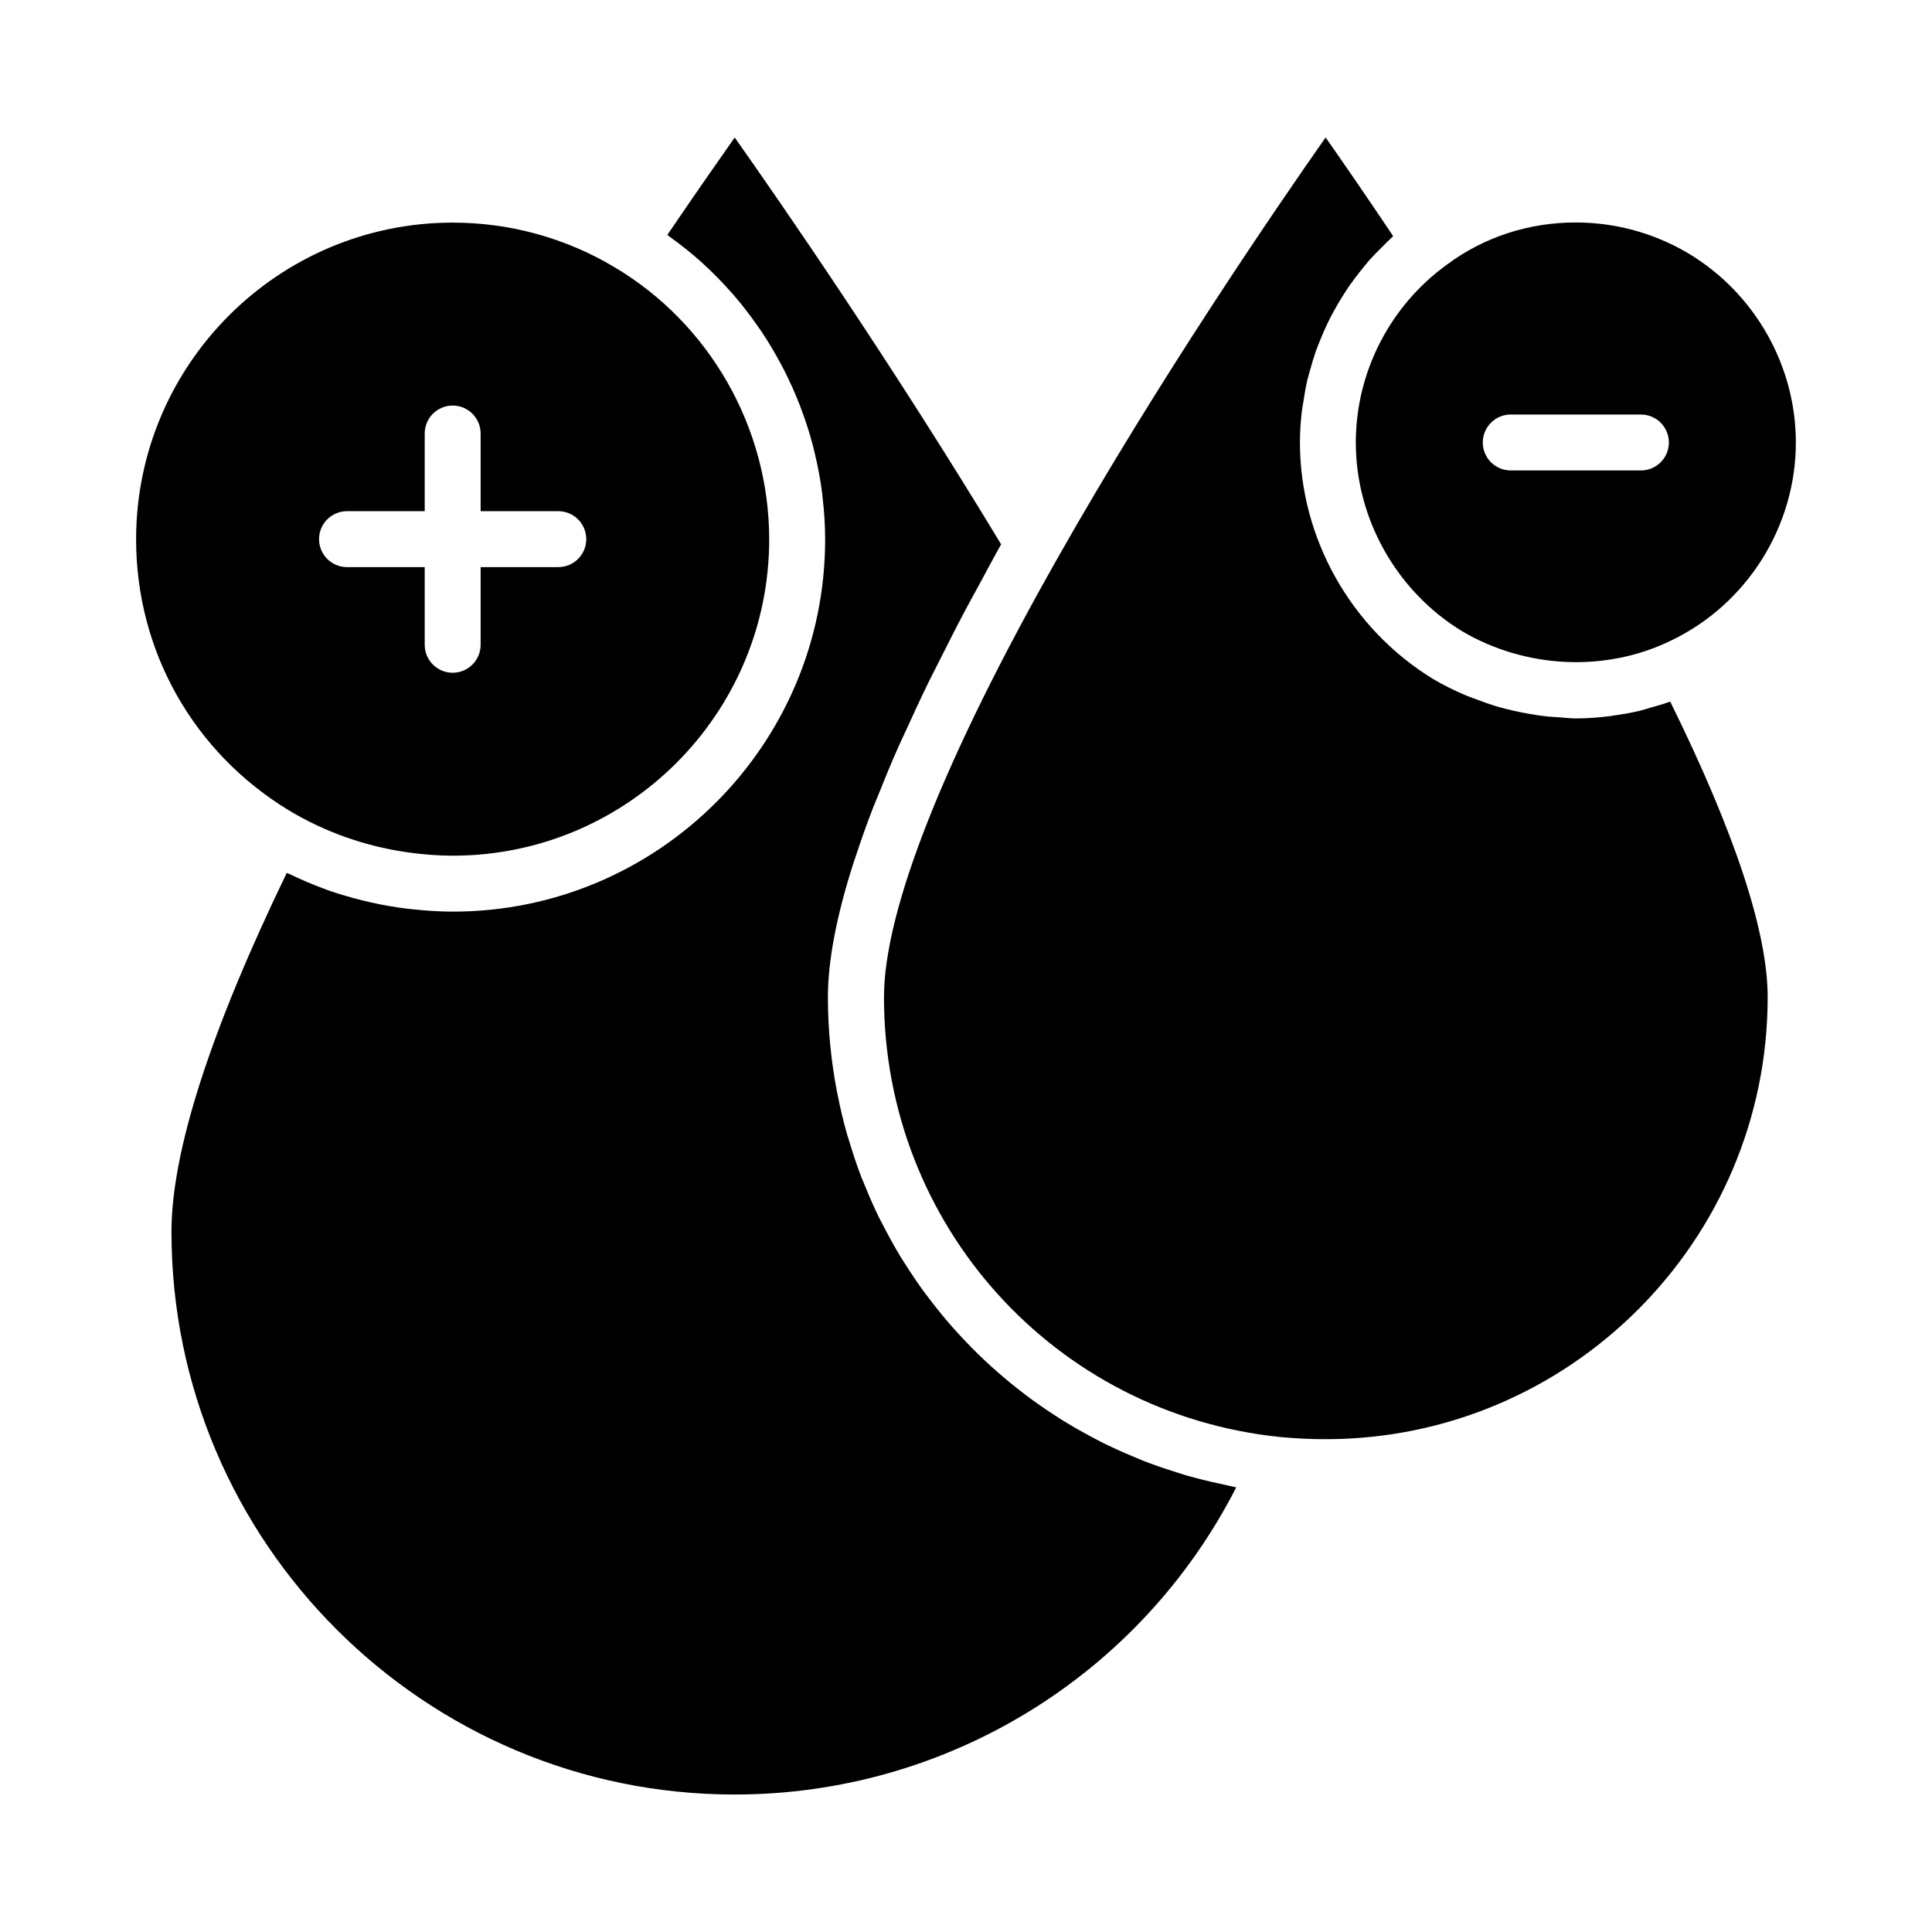 <?xml version="1.0" encoding="UTF-8"?>
<!-- Uploaded to: SVG Repo, www.svgrepo.com, Generator: SVG Repo Mixer Tools -->
<svg fill="#000000" width="800px" height="800px" version="1.1" viewBox="144 144 512 512" xmlns="http://www.w3.org/2000/svg">
 <g>
  <path d="m531.47 311.28c16.848 9.938 38.07 10.934 55.41 2.461 20.09-9.637 33.039-30.227 33.039-52.477 0-20.445-10.953-39.672-28.59-50.18-8.984-5.312-19.27-8.129-29.715-8.129-12.484 0-24.27 3.844-34.082 11.109-15.199 10.961-24.227 28.586-24.227 47.199 0 20.246 10.789 39.414 28.164 50.016zm12.891-57.426h34.5c4.09 0 7.41 3.316 7.41 7.41 0 4.09-3.316 7.41-7.41 7.41h-34.5c-4.09 0-7.41-3.316-7.41-7.41 0.004-4.094 3.32-7.41 7.41-7.41z"/>
  <path d="m220.56 358.76c9.613 5.785 20.301 9.52 31.402 11.109 3.973 0.566 7.992 0.895 12.043 0.895 46.23 0 83.84-37.609 83.84-83.836 0-29.539-15.762-57.207-41.137-72.203-12.895-7.68-27.652-11.73-42.703-11.73-46.281 0-83.934 37.652-83.934 83.938 0 29.562 15.137 56.41 40.488 71.828zm15.402-79.289h20.59v-20.586c0-4.09 3.316-7.41 7.41-7.41 4.09 0 7.41 3.316 7.41 7.41v20.586h20.586c4.09 0 7.41 3.316 7.41 7.41 0 4.09-3.316 7.41-7.41 7.41h-20.586v20.586c0 4.09-3.316 7.41-7.41 7.41-4.09 0-7.41-3.316-7.41-7.41v-20.586h-20.59c-4.09 0-7.41-3.316-7.41-7.41s3.316-7.41 7.41-7.41z"/>
  <path d="m586.22 330.07c-1.535 0.559-3.109 0.973-4.676 1.422-0.977 0.277-1.93 0.617-2.914 0.852-2.289 0.551-4.617 0.949-6.961 1.273-0.25 0.035-0.492 0.098-0.742 0.129-3.066 0.391-6.164 0.641-9.305 0.641-1.598 0-3.184-0.219-4.777-0.324-0.902-0.062-1.805-0.09-2.707-0.184-1.926-0.199-3.828-0.5-5.731-0.852-1.078-0.195-2.148-0.418-3.223-0.66-1.703-0.395-3.394-0.812-5.07-1.328-1.469-0.445-2.91-0.98-4.352-1.516-1.285-0.48-2.578-0.914-3.836-1.469-2.758-1.199-5.465-2.531-8.074-4.07-21.844-13.336-35.355-37.348-35.355-62.723 0-2.781 0.184-5.539 0.5-8.273 0.105-0.906 0.301-1.789 0.438-2.688 0.277-1.816 0.57-3.625 0.984-5.41 0.242-1.043 0.559-2.059 0.848-3.09 0.445-1.605 0.91-3.199 1.461-4.766 0.375-1.059 0.805-2.094 1.227-3.133 0.605-1.488 1.238-2.961 1.941-4.406 0.5-1.027 1.027-2.035 1.574-3.035 0.762-1.402 1.574-2.773 2.426-4.125 0.609-0.961 1.223-1.914 1.875-2.848 0.93-1.328 1.922-2.613 2.941-3.879 0.699-0.867 1.379-1.742 2.117-2.578 1.125-1.273 2.324-2.477 3.539-3.676 0.746-0.734 1.457-1.496 2.238-2.199 0.207-0.188 0.387-0.398 0.594-0.586-7.398-11.043-13.648-20.074-17.898-26.141-12.867 18.34-44.109 63.895-70.93 111.3-30.168 53.211-46.109 93.5-46.109 116.52 0 60.367 45.195 110.49 105.13 116.59 3.941 0.371 7.859 0.559 11.918 0.559 64.594 0 117.14-52.551 117.14-117.14 0-17.246-8.684-43.57-25.816-78.305-0.141 0.051-0.281 0.078-0.418 0.129z"/>
  <path d="m467.8 537.31c-3.301-0.695-6.566-1.477-9.762-2.41-0.77-0.227-1.516-0.496-2.281-0.734-3.09-0.961-6.137-2-9.117-3.176-0.789-0.312-1.555-0.66-2.332-0.984-2.898-1.207-5.75-2.488-8.539-3.891-0.789-0.398-1.555-0.824-2.332-1.234-2.711-1.434-5.371-2.941-7.961-4.555-0.773-0.48-1.527-0.98-2.289-1.477-2.531-1.648-5-3.367-7.398-5.184-0.734-0.555-1.457-1.121-2.18-1.691-2.352-1.855-4.633-3.781-6.848-5.785-0.684-0.621-1.363-1.246-2.035-1.879-2.168-2.047-4.254-4.168-6.277-6.359-0.629-0.68-1.258-1.355-1.871-2.051-1.98-2.234-3.867-4.543-5.691-6.91-0.559-0.727-1.125-1.441-1.672-2.18-1.789-2.426-3.477-4.926-5.102-7.477-0.477-0.746-0.969-1.477-1.426-2.234-1.605-2.637-3.09-5.344-4.512-8.098-0.375-0.73-0.781-1.445-1.145-2.18-1.414-2.875-2.695-5.82-3.902-8.805-0.27-0.672-0.574-1.324-0.836-2-1.227-3.188-2.305-6.441-3.285-9.738-0.152-0.512-0.34-1.012-0.488-1.527-1.039-3.656-1.922-7.375-2.648-11.152-0.035-0.18-0.086-0.355-0.121-0.535-1.512-8.035-2.348-16.309-2.348-24.773 0-9.707 2.305-21.652 6.805-35.699 0.133-0.418 0.32-0.883 0.457-1.305 1.395-4.266 2.945-8.68 4.746-13.328 0.348-0.902 0.793-1.895 1.156-2.809 1.695-4.269 3.481-8.625 5.508-13.207 0.582-1.312 1.273-2.731 1.883-4.07 1.969-4.332 3.981-8.711 6.231-13.309 0.828-1.691 1.781-3.5 2.644-5.227 2.215-4.418 4.453-8.855 6.914-13.504 1.09-2.059 2.312-4.242 3.453-6.348 2.019-3.727 3.941-7.367 6.109-11.234-29.145-48.227-58.344-90.441-70.602-107.81-4.199 5.957-10.387 14.824-17.848 25.805 0.223 0.156 0.414 0.352 0.637 0.512 2.977 2.137 5.84 4.402 8.539 6.844 0.094 0.086 0.18 0.176 0.273 0.262 2.746 2.5 5.332 5.152 7.766 7.934 0.121 0.137 0.25 0.262 0.367 0.402 2.356 2.723 4.531 5.59 6.574 8.543 0.234 0.34 0.48 0.672 0.715 1.012 1.934 2.875 3.695 5.856 5.32 8.918 0.246 0.465 0.496 0.922 0.734 1.391 1.551 3.039 2.941 6.156 4.176 9.344 0.199 0.516 0.391 1.031 0.582 1.551 1.184 3.219 2.219 6.496 3.066 9.832 0.125 0.484 0.227 0.977 0.344 1.465 0.816 3.43 1.48 6.898 1.926 10.422 0.043 0.348 0.062 0.695 0.105 1.043 0.43 3.703 0.688 7.441 0.688 11.215 0 54.398-44.258 98.652-98.656 98.652-3.473 0-6.918-0.238-10.348-0.594-0.586-0.062-1.172-0.105-1.758-0.18-3.273-0.398-6.512-0.969-9.715-1.688-0.629-0.141-1.25-0.297-1.871-0.449-3.254-0.797-6.473-1.715-9.629-2.836-0.289-0.102-0.57-0.23-0.859-0.336-3.035-1.113-6.012-2.387-8.93-3.793-0.297-0.145-0.613-0.238-0.91-0.387-20.281 41.938-30.555 73.91-30.555 95.09 0 82.242 66.957 149.15 149.25 149.15 56.363 0 107.52-31.641 132.92-81.395-0.582-0.105-1.137-0.277-1.715-0.387-0.707-0.137-1.395-0.328-2.102-0.477z"/>
 </g>
</svg>
